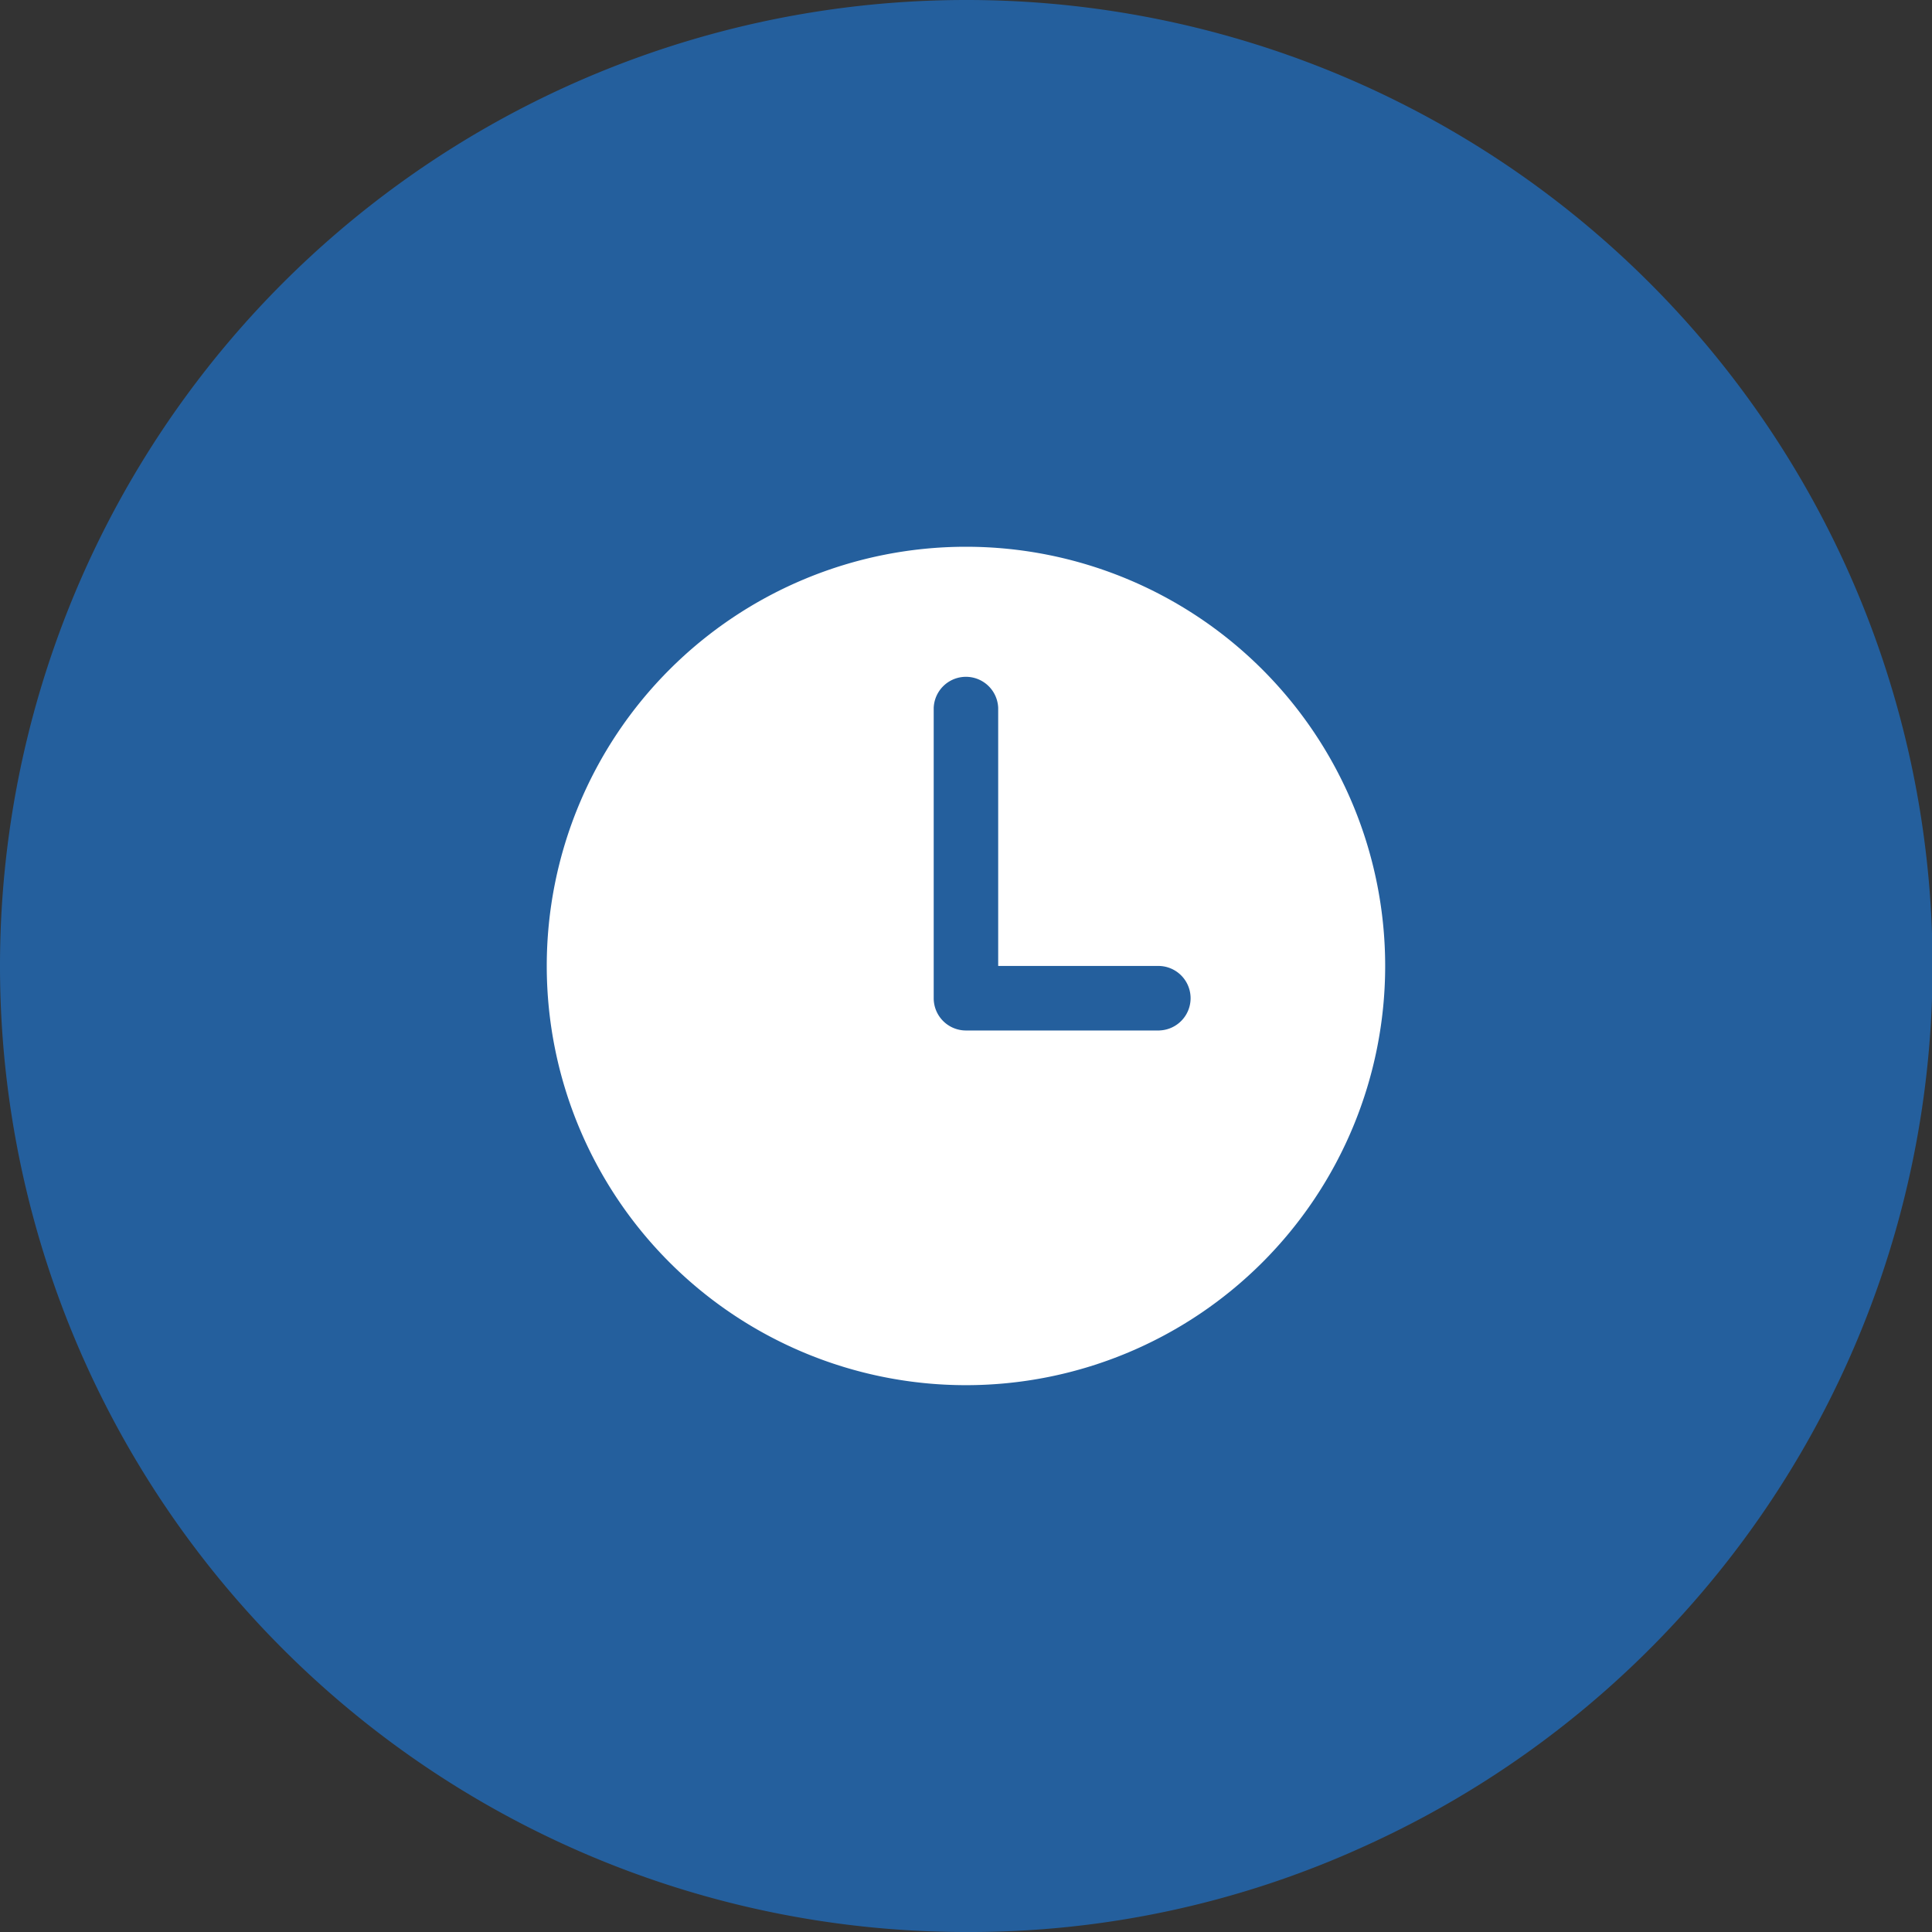 <svg xmlns="http://www.w3.org/2000/svg" width="53" height="53" viewBox="0 0 53 53">
  <rect x="0" y="0" width="53" height="53" fill="#333333" stroke="none"/>
  <g id="f_ico_timer" transform="translate(0 0.033)">
    <path id="Ellipse_2" data-name="Ellipse 2" d="M26.5,0A26.5,26.5,0,0,1,37.443,50.642,26.063,26.063,0,0,1,26.5,53a26.5,26.5,0,0,1,0-53Z" transform="translate(0 -0.033)" fill="#245f9d"/>
    <path id="time" d="M59.5,48A11.5,11.5,0,1,0,71,59.5,11.5,11.5,0,0,0,59.5,48Zm5.308,13.27H59.5a.885.885,0,0,1-.885-.885V52.423a.885.885,0,0,1,1.769,0V59.5h4.423a.885.885,0,0,1,0,1.769Z" transform="translate(-33.001 -33.034)" fill="#fff"/>
  </g>
</svg>
